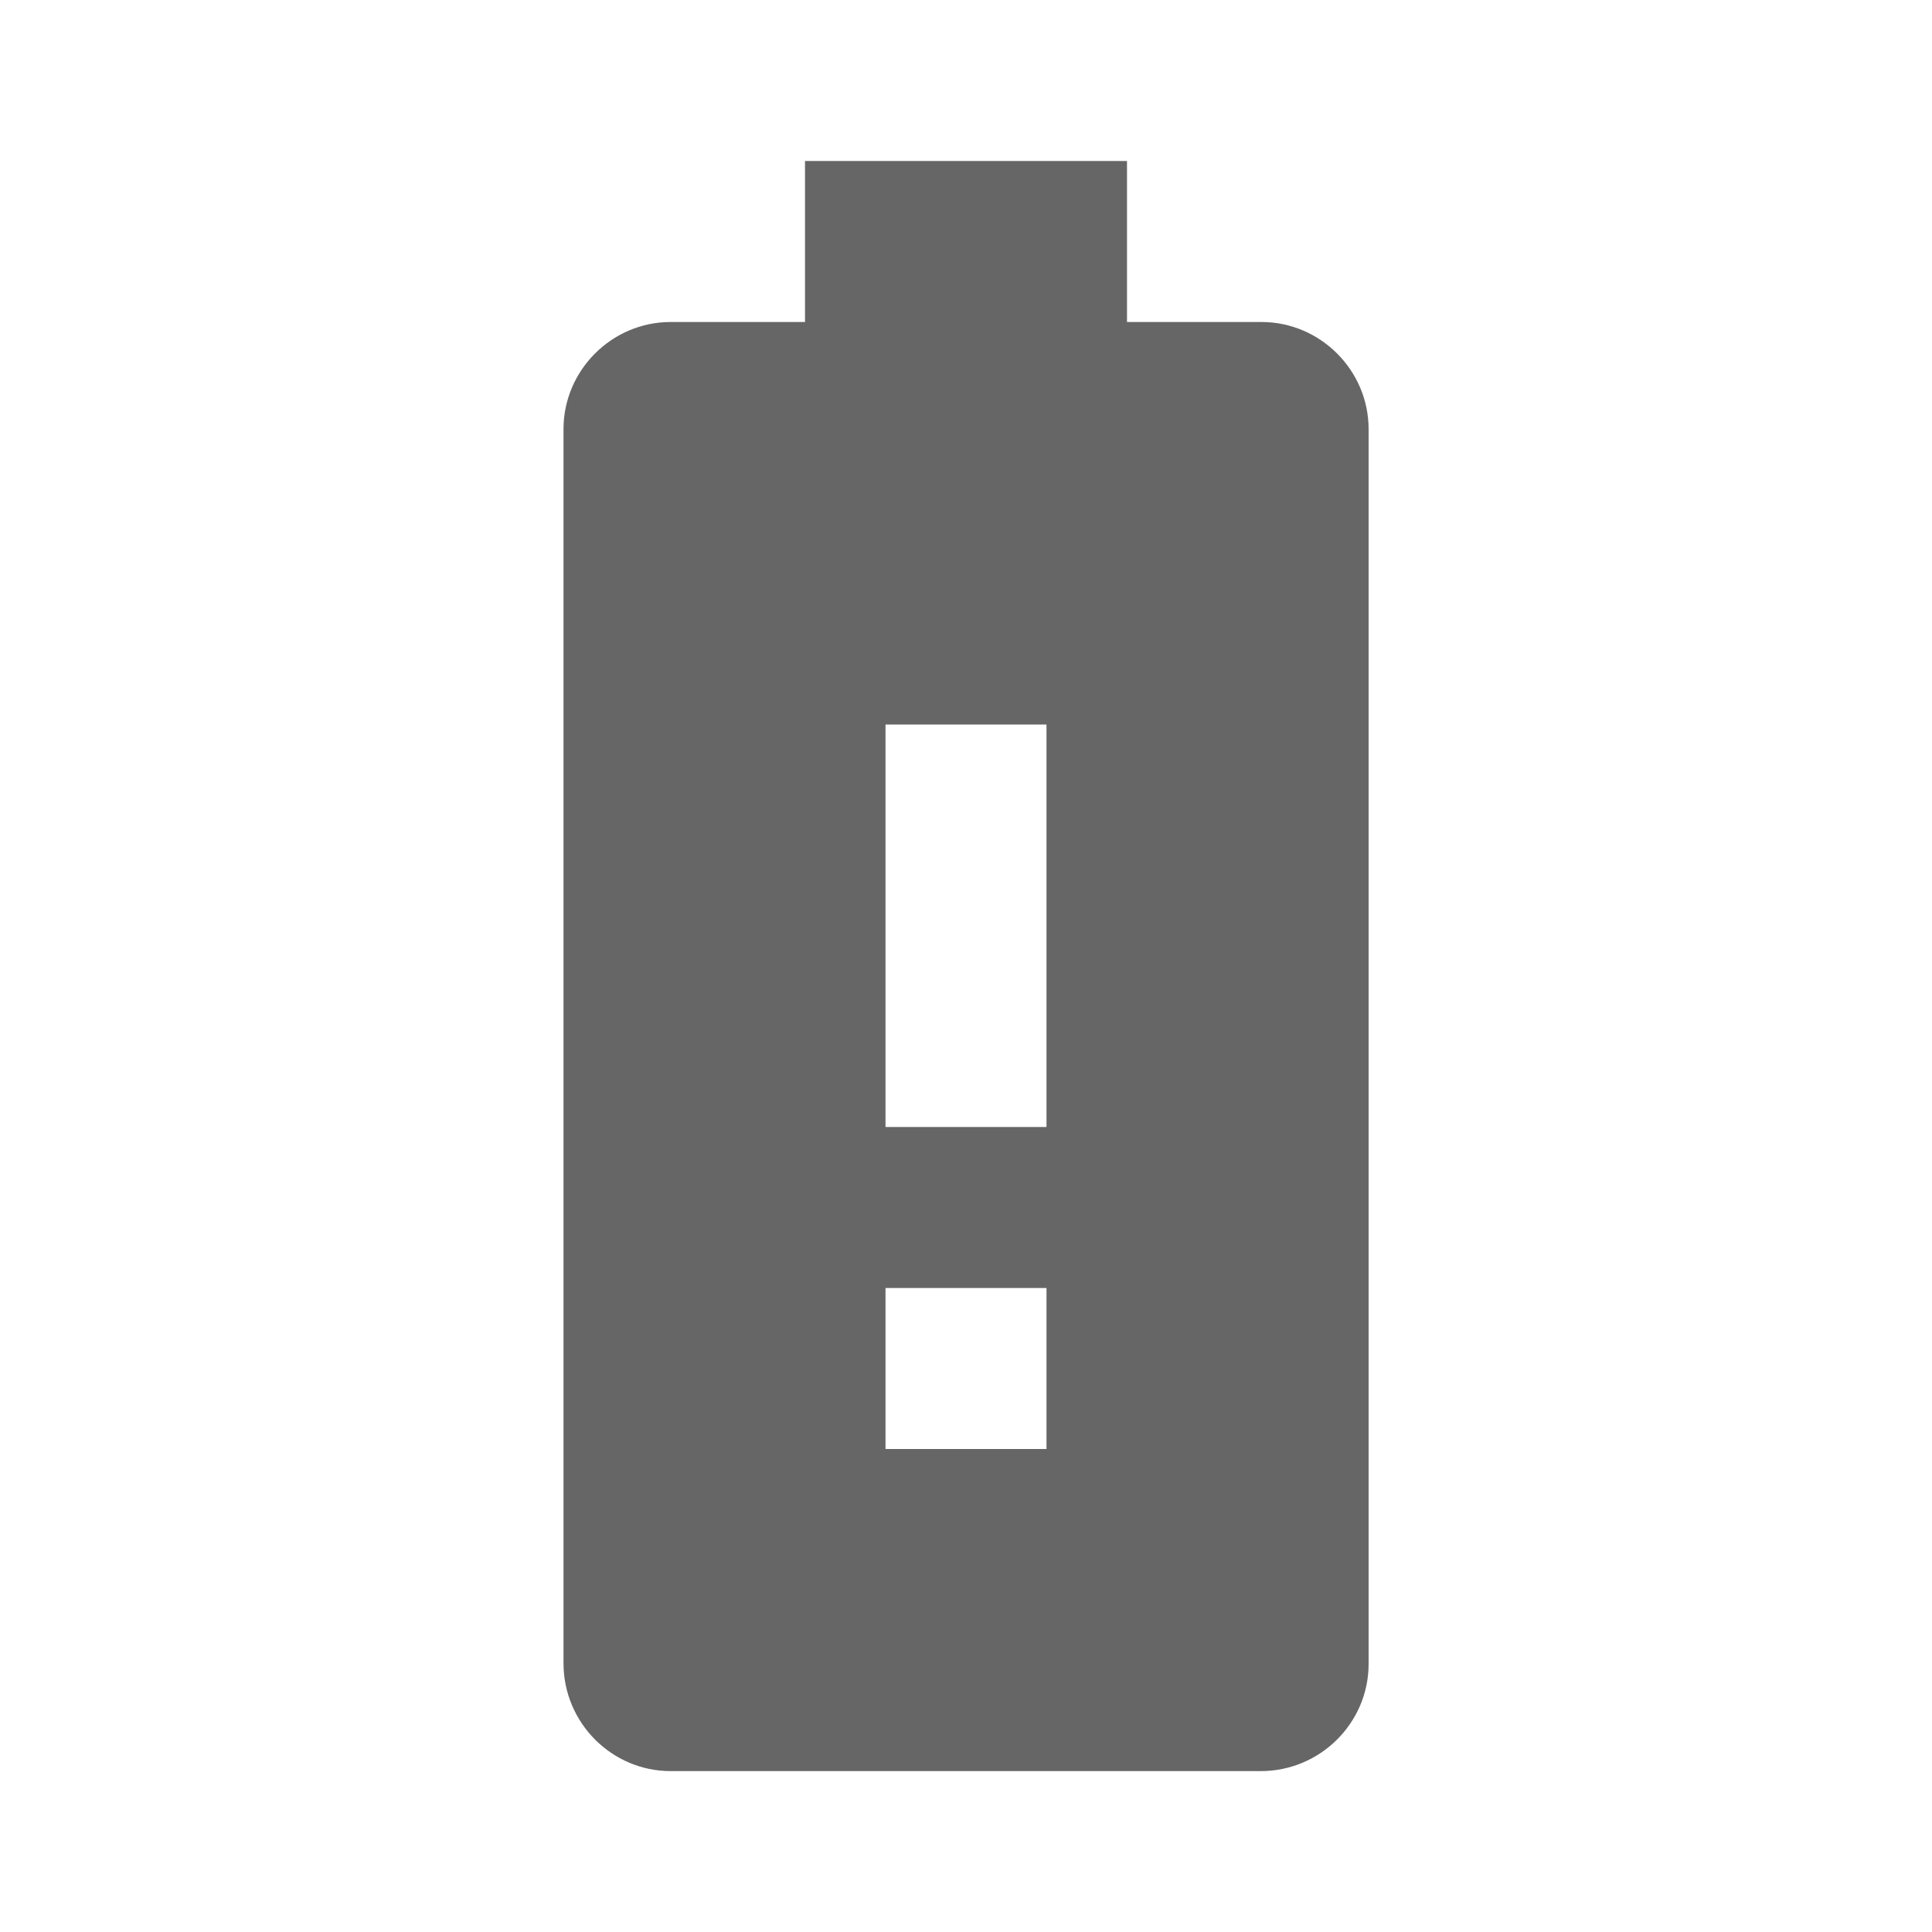 <!-- Generated by IcoMoon.io -->
<svg version="1.1" xmlns="http://www.w3.org/2000/svg" width="18" height="18" viewBox="0 0 18 18">
<title>battery-alert-outlined</title>
<path opacity="0.6" fill="#000" d="M11.753 3c0.548 0 0.998 0.45 0.998 0.998v11.505c0 0.548-0.45 0.998-1.005 0.998h-5.498c-0.548 0-0.998-0.45-0.998-1.005v-11.498c0-0.548 0.45-0.998 0.998-0.998h1.252v-1.5h3v1.5h1.252zM9.75 13.5v-1.5h-1.5v1.5h1.5zM8.25 10.5h1.5v-3.75h-1.5v3.75z"></path>
</svg>
